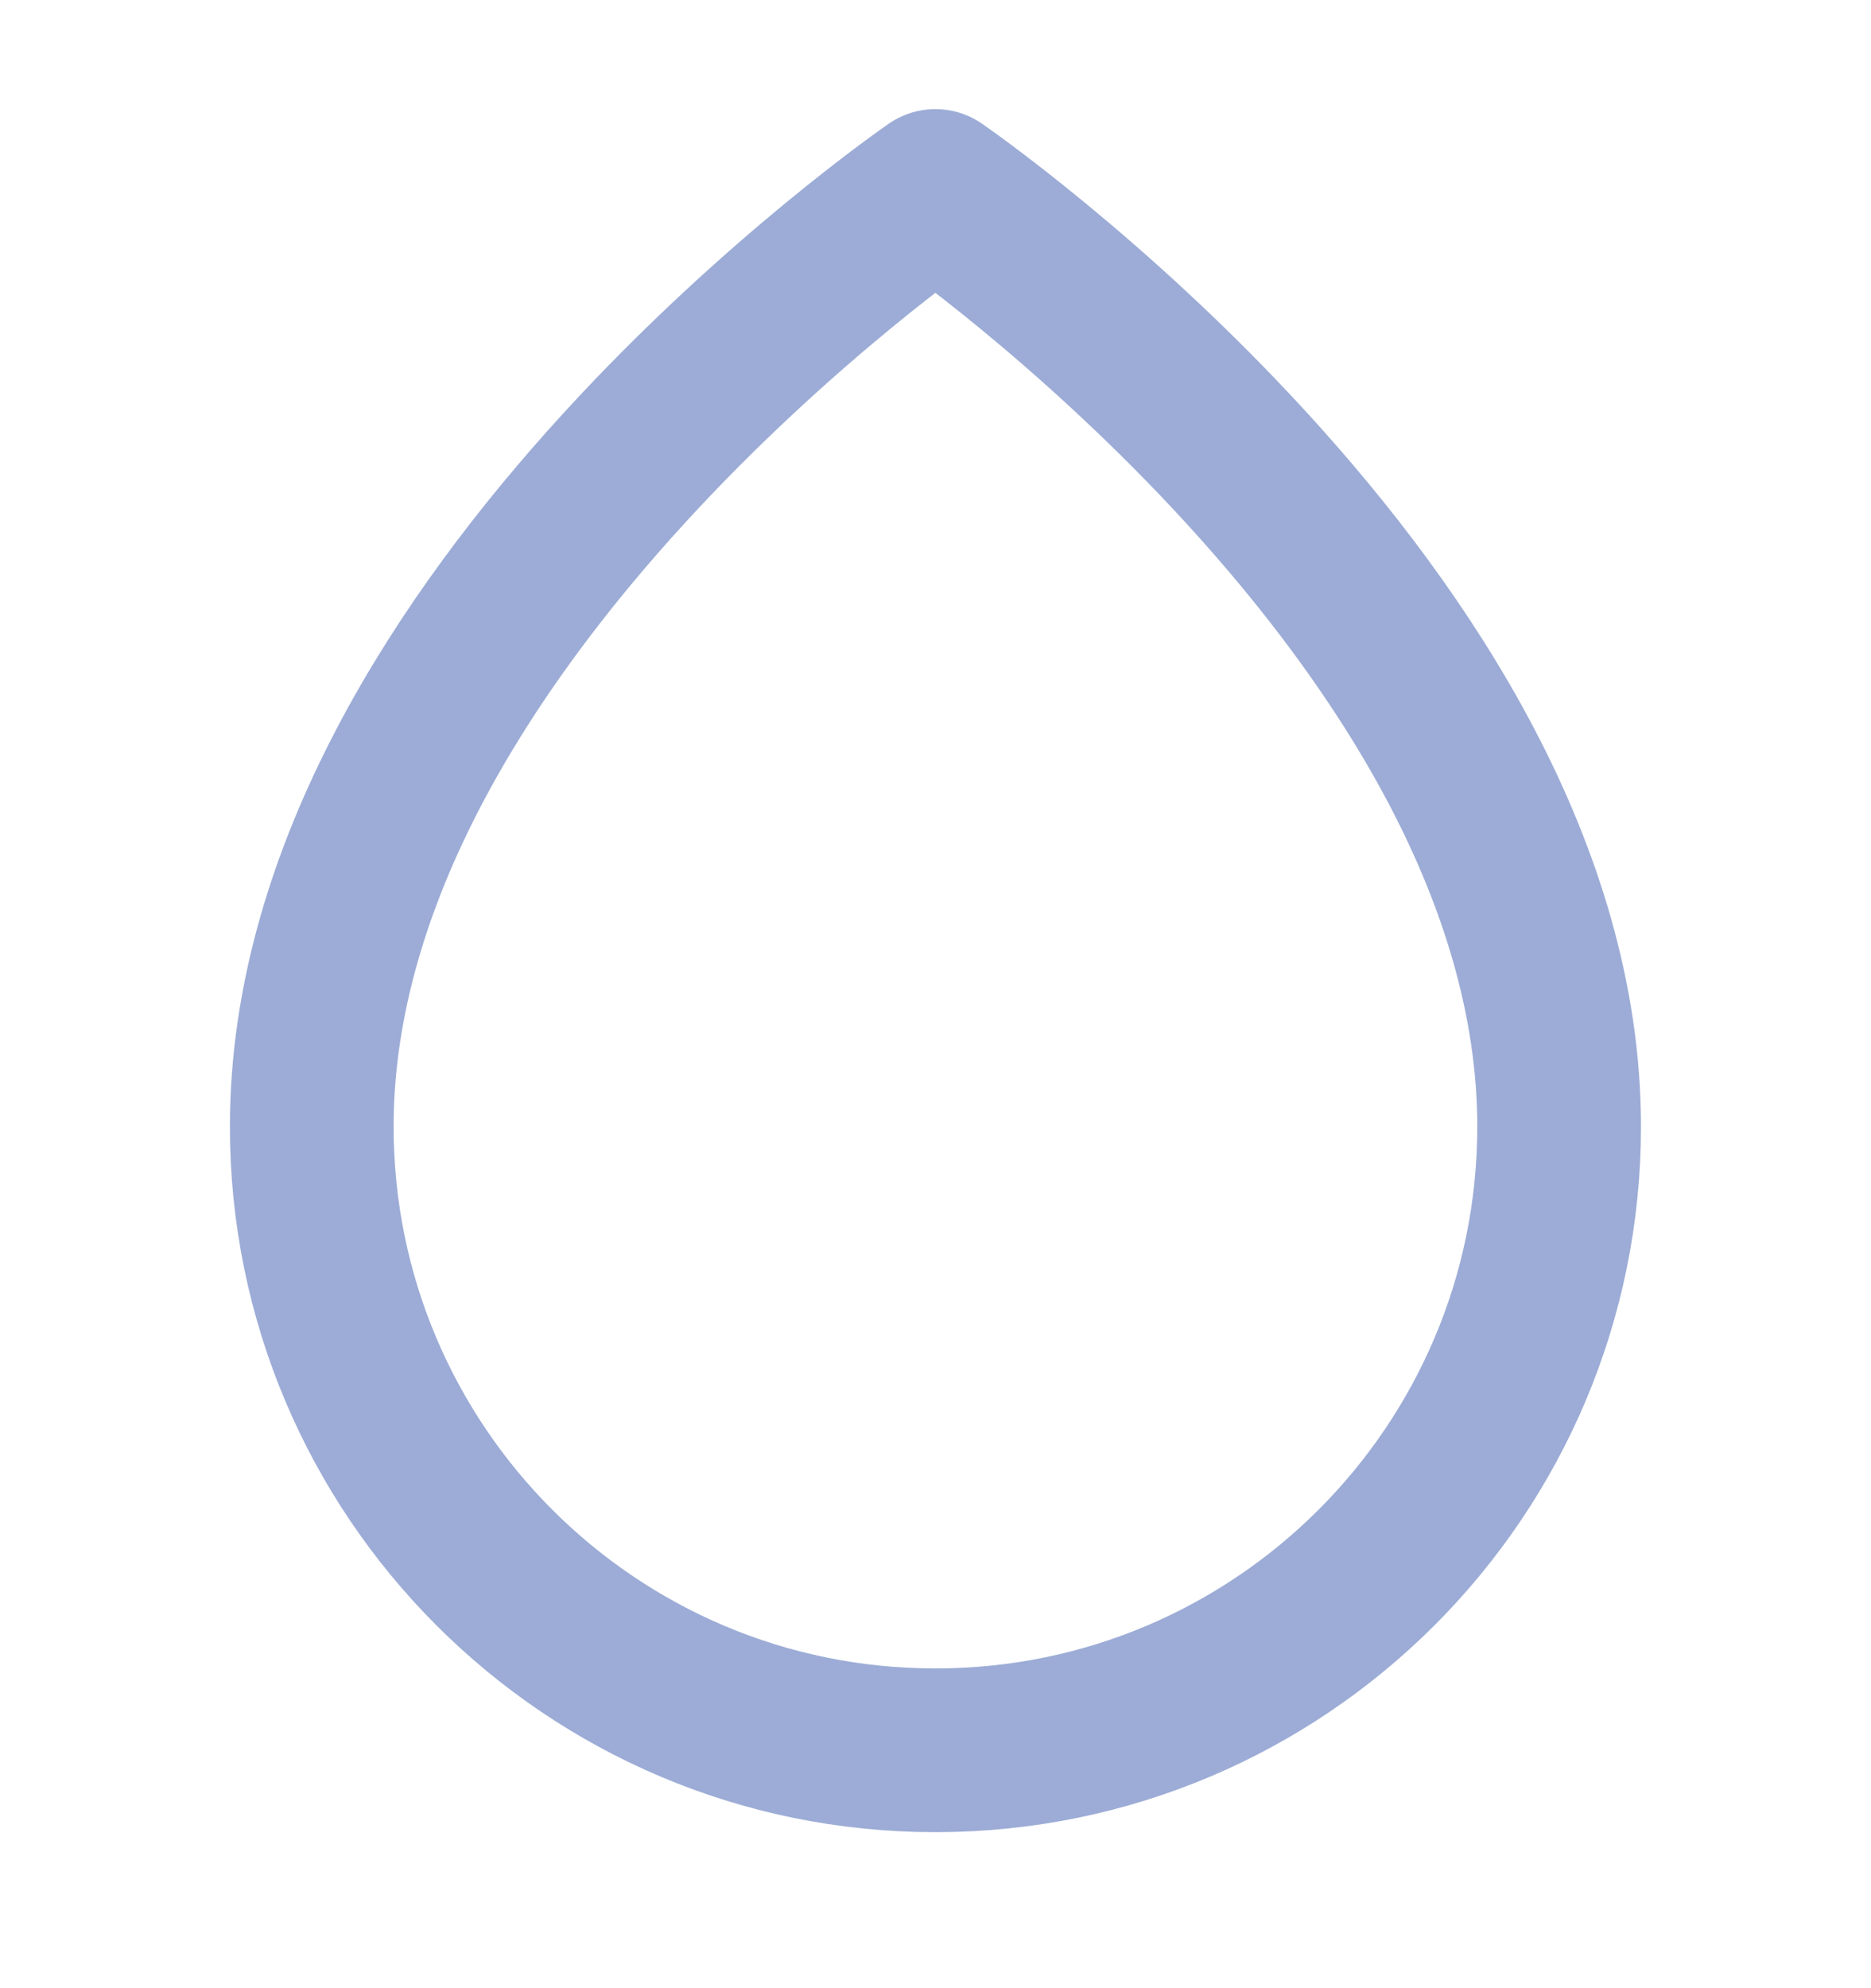 <svg width="16" height="17" viewBox="0 0 16 17" fill="none" xmlns="http://www.w3.org/2000/svg">
<path fill-rule="evenodd" clip-rule="evenodd" d="M7.999 14.966C10.945 14.966 13.333 12.578 13.333 9.633C13.333 5.299 7.999 1.633 7.999 1.633C7.999 1.633 2.666 5.299 2.666 9.633C2.666 12.578 5.054 14.966 7.999 14.966Z" stroke="#9CACD6" stroke-width="1.4" stroke-linecap="round" stroke-linejoin="round"/>
</svg>
